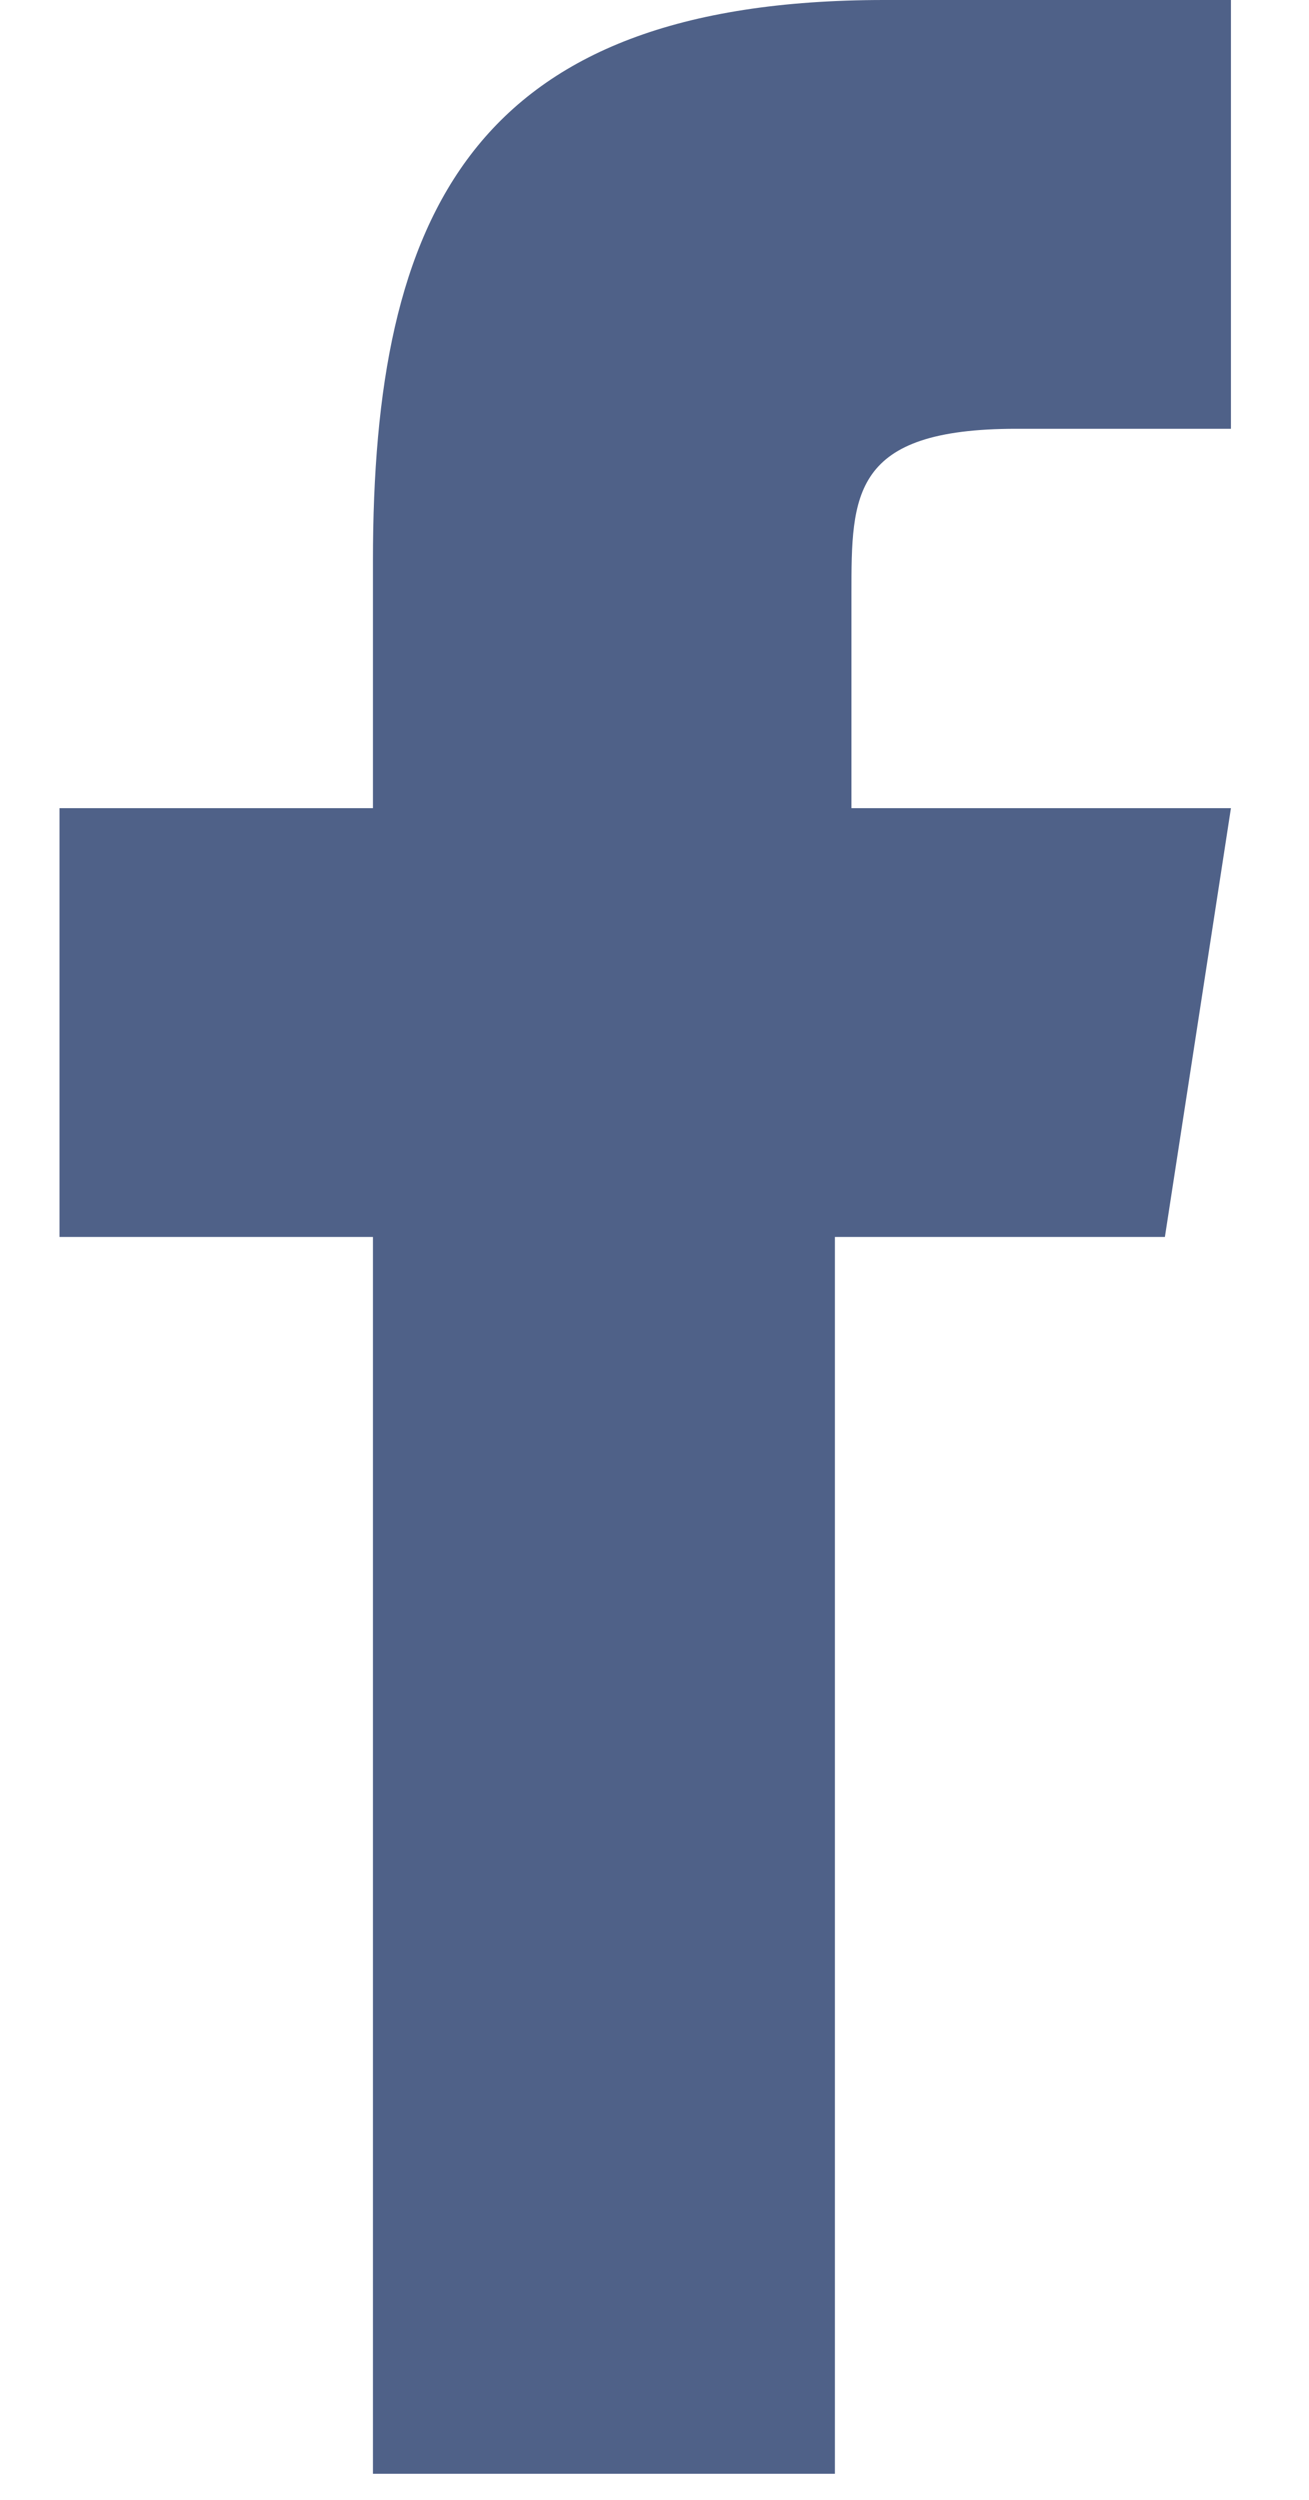 <?xml version="1.0" encoding="UTF-8"?>
<svg xmlns="http://www.w3.org/2000/svg" xmlns:xlink="http://www.w3.org/1999/xlink" width="11px" height="21px" viewBox="0 0 11 21" version="1.1">
  <!-- Generator: Sketch 50.2 (55047) - http://www.bohemiancoding.com/sketch -->
  <title>Shape</title>
  <desc>Created with Sketch.</desc>
  <defs></defs>
  <g id="Final-Pages" stroke="none" stroke-width="1" fill="none" fill-rule="evenodd" opacity="0.796">
    <g id="Contact-Us-@2x-Copy-2" transform="translate(-300, -1742)" fill="#223869">
      <g id="Group-10" transform="translate(195, 1350)">
        <g id="Group-8">
          <g id="Flat-Hierarchy" transform="translate(99.5, 343)">
            <g id="Group-6" transform="translate(6, 49)">
              <path d="M6.516,20.781 L2.634,20.781 L2.634,10.391 L0,10.391 L0,6.789 L2.634,6.789 L2.634,4.71 C2.634,1.801 3.466,0 6.932,0 L9.844,0 L9.844,3.602 L8.041,3.602 C6.655,3.602 6.655,4.156 6.655,4.988 L6.655,6.789 L9.844,6.789 L9.289,10.391 L6.516,10.391 L6.516,20.781 L6.516,20.781 Z" id="Shape"></path>
            </g>
          </g>
        </g>
      </g>
    </g>
  </g>
</svg>
